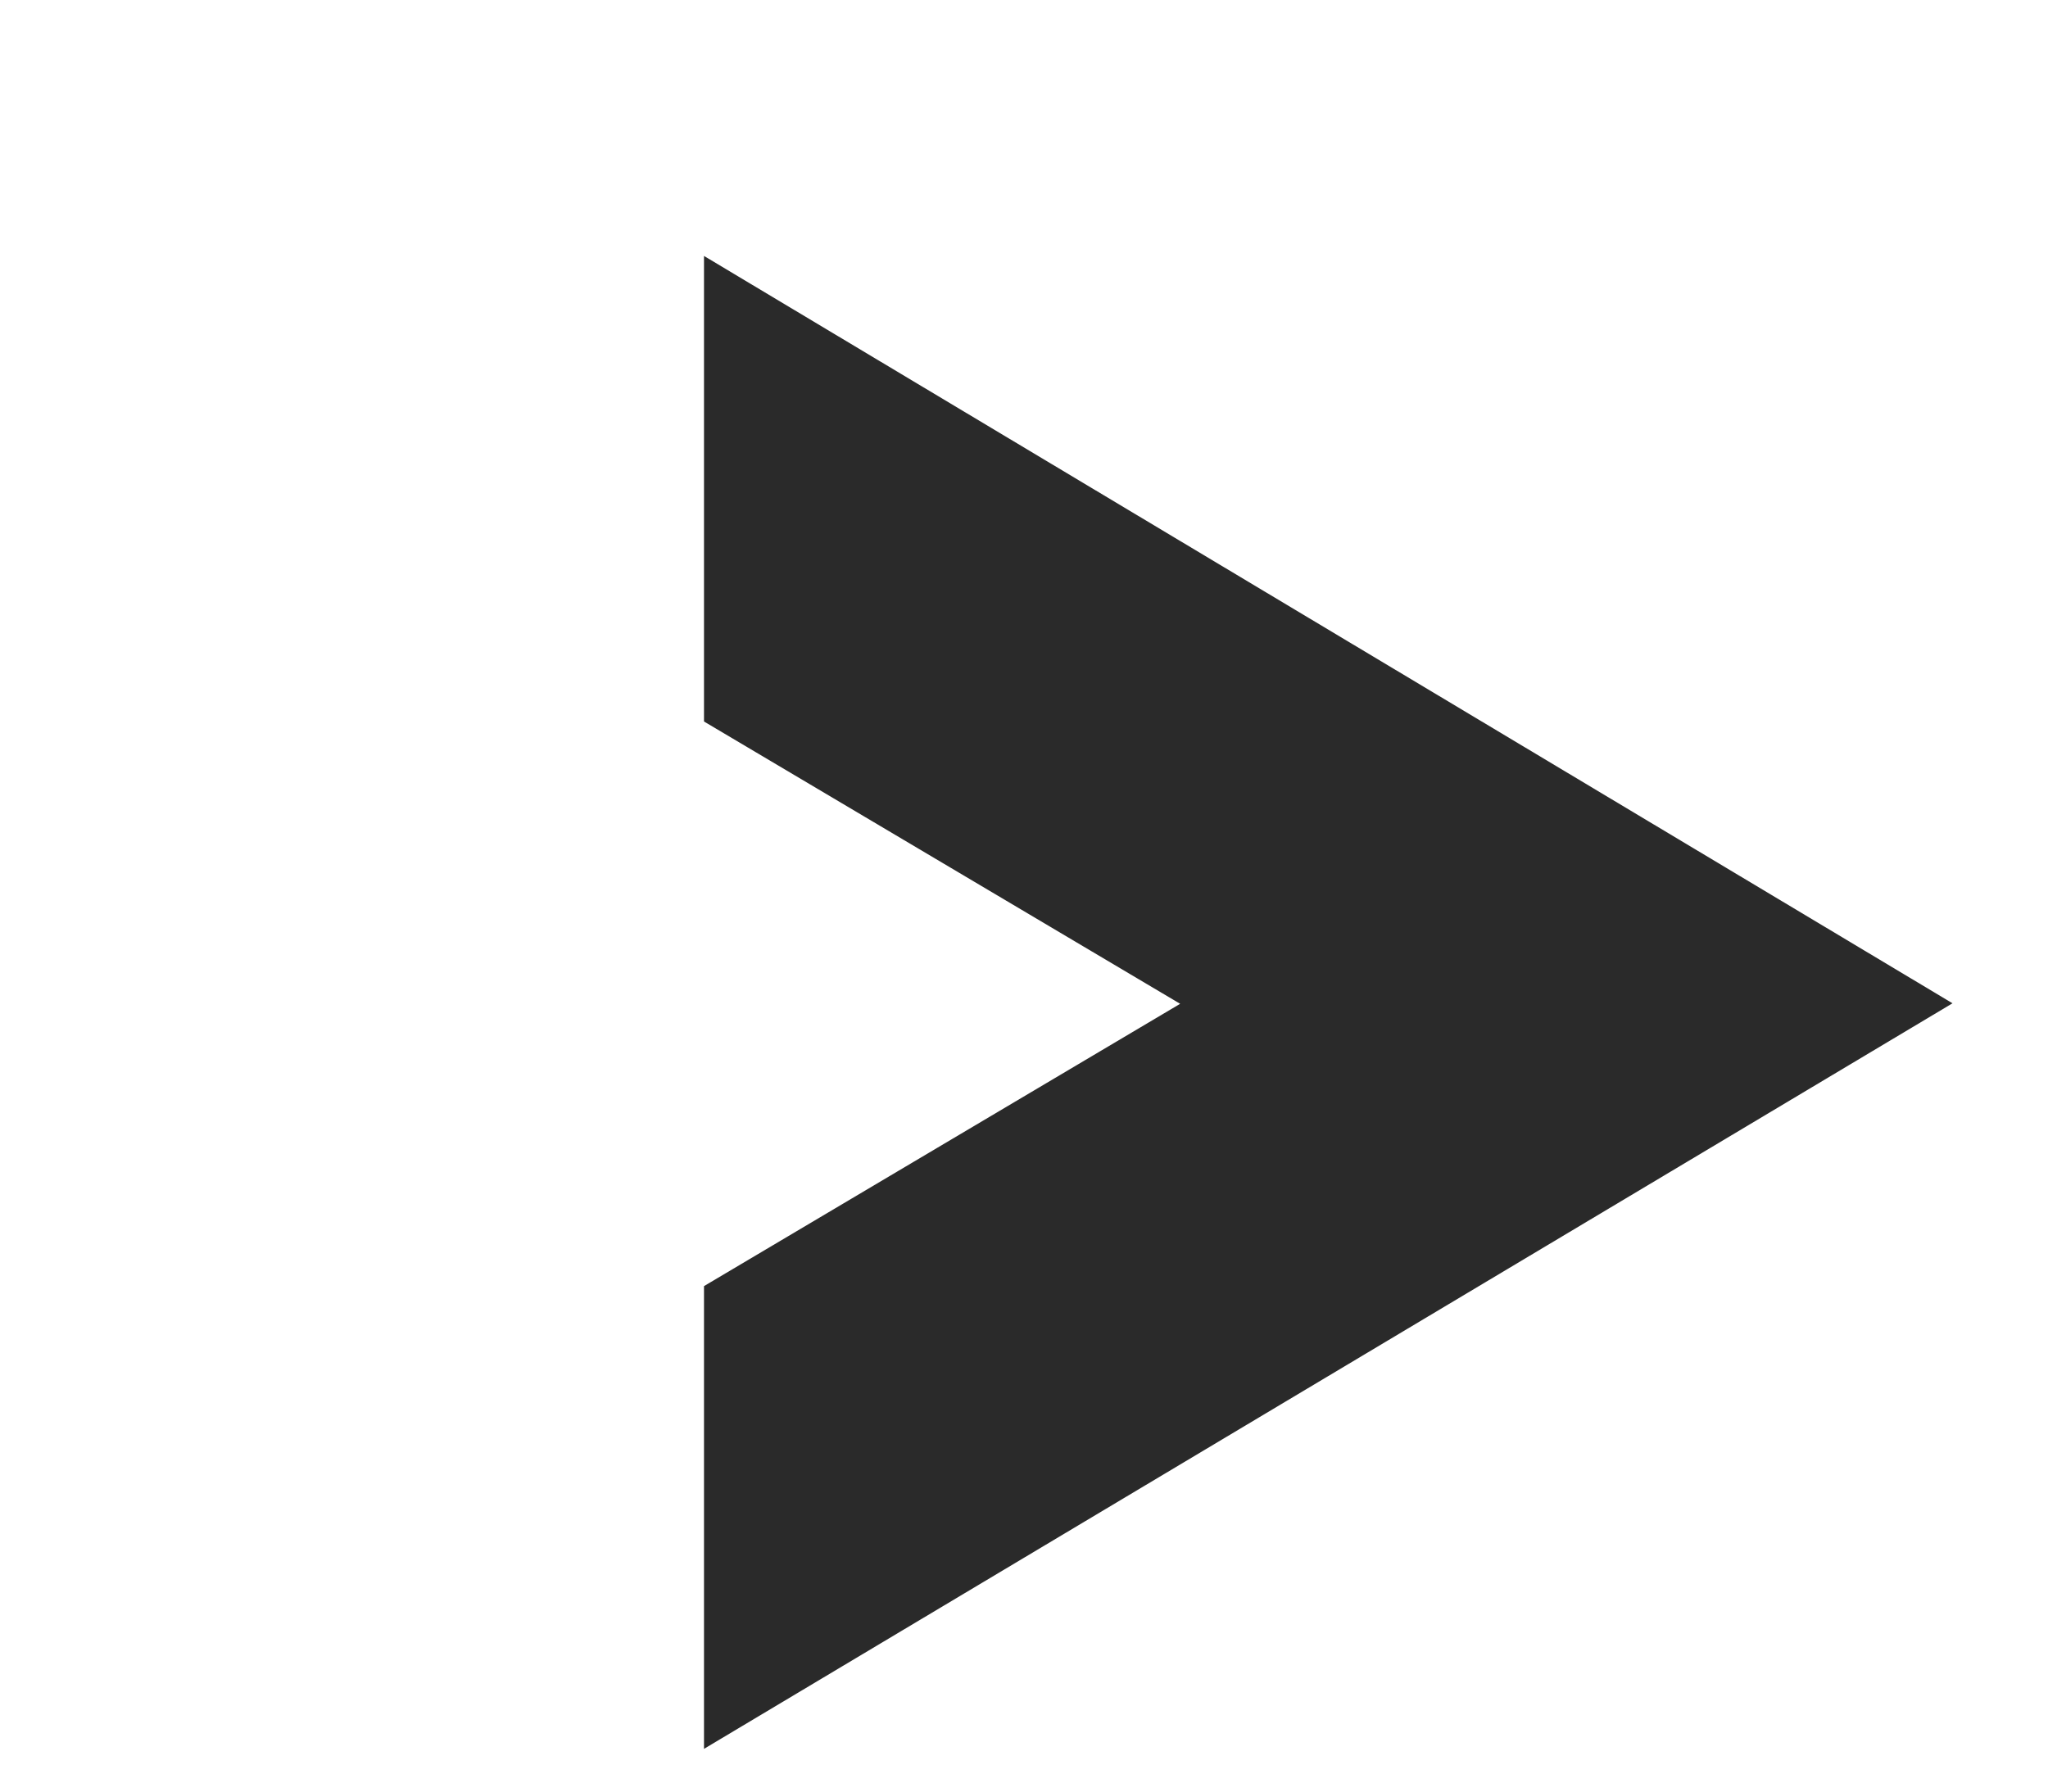<svg width="16" height="14" viewBox="0 0 16 14" fill="none" xmlns="http://www.w3.org/2000/svg">
<path fill-rule="evenodd" clip-rule="evenodd" d="M5.5 13.666V10.05L9.22 7.844L5.5 5.638V2L15.254 7.84L5.5 13.666ZM0.623 2.745L0.623 2.745L0.623 2.745V2.745ZM3.691 0.917L3.691 0.917L3.691 0.917H3.691Z" fill="#2A2A2A"/>
</svg>
